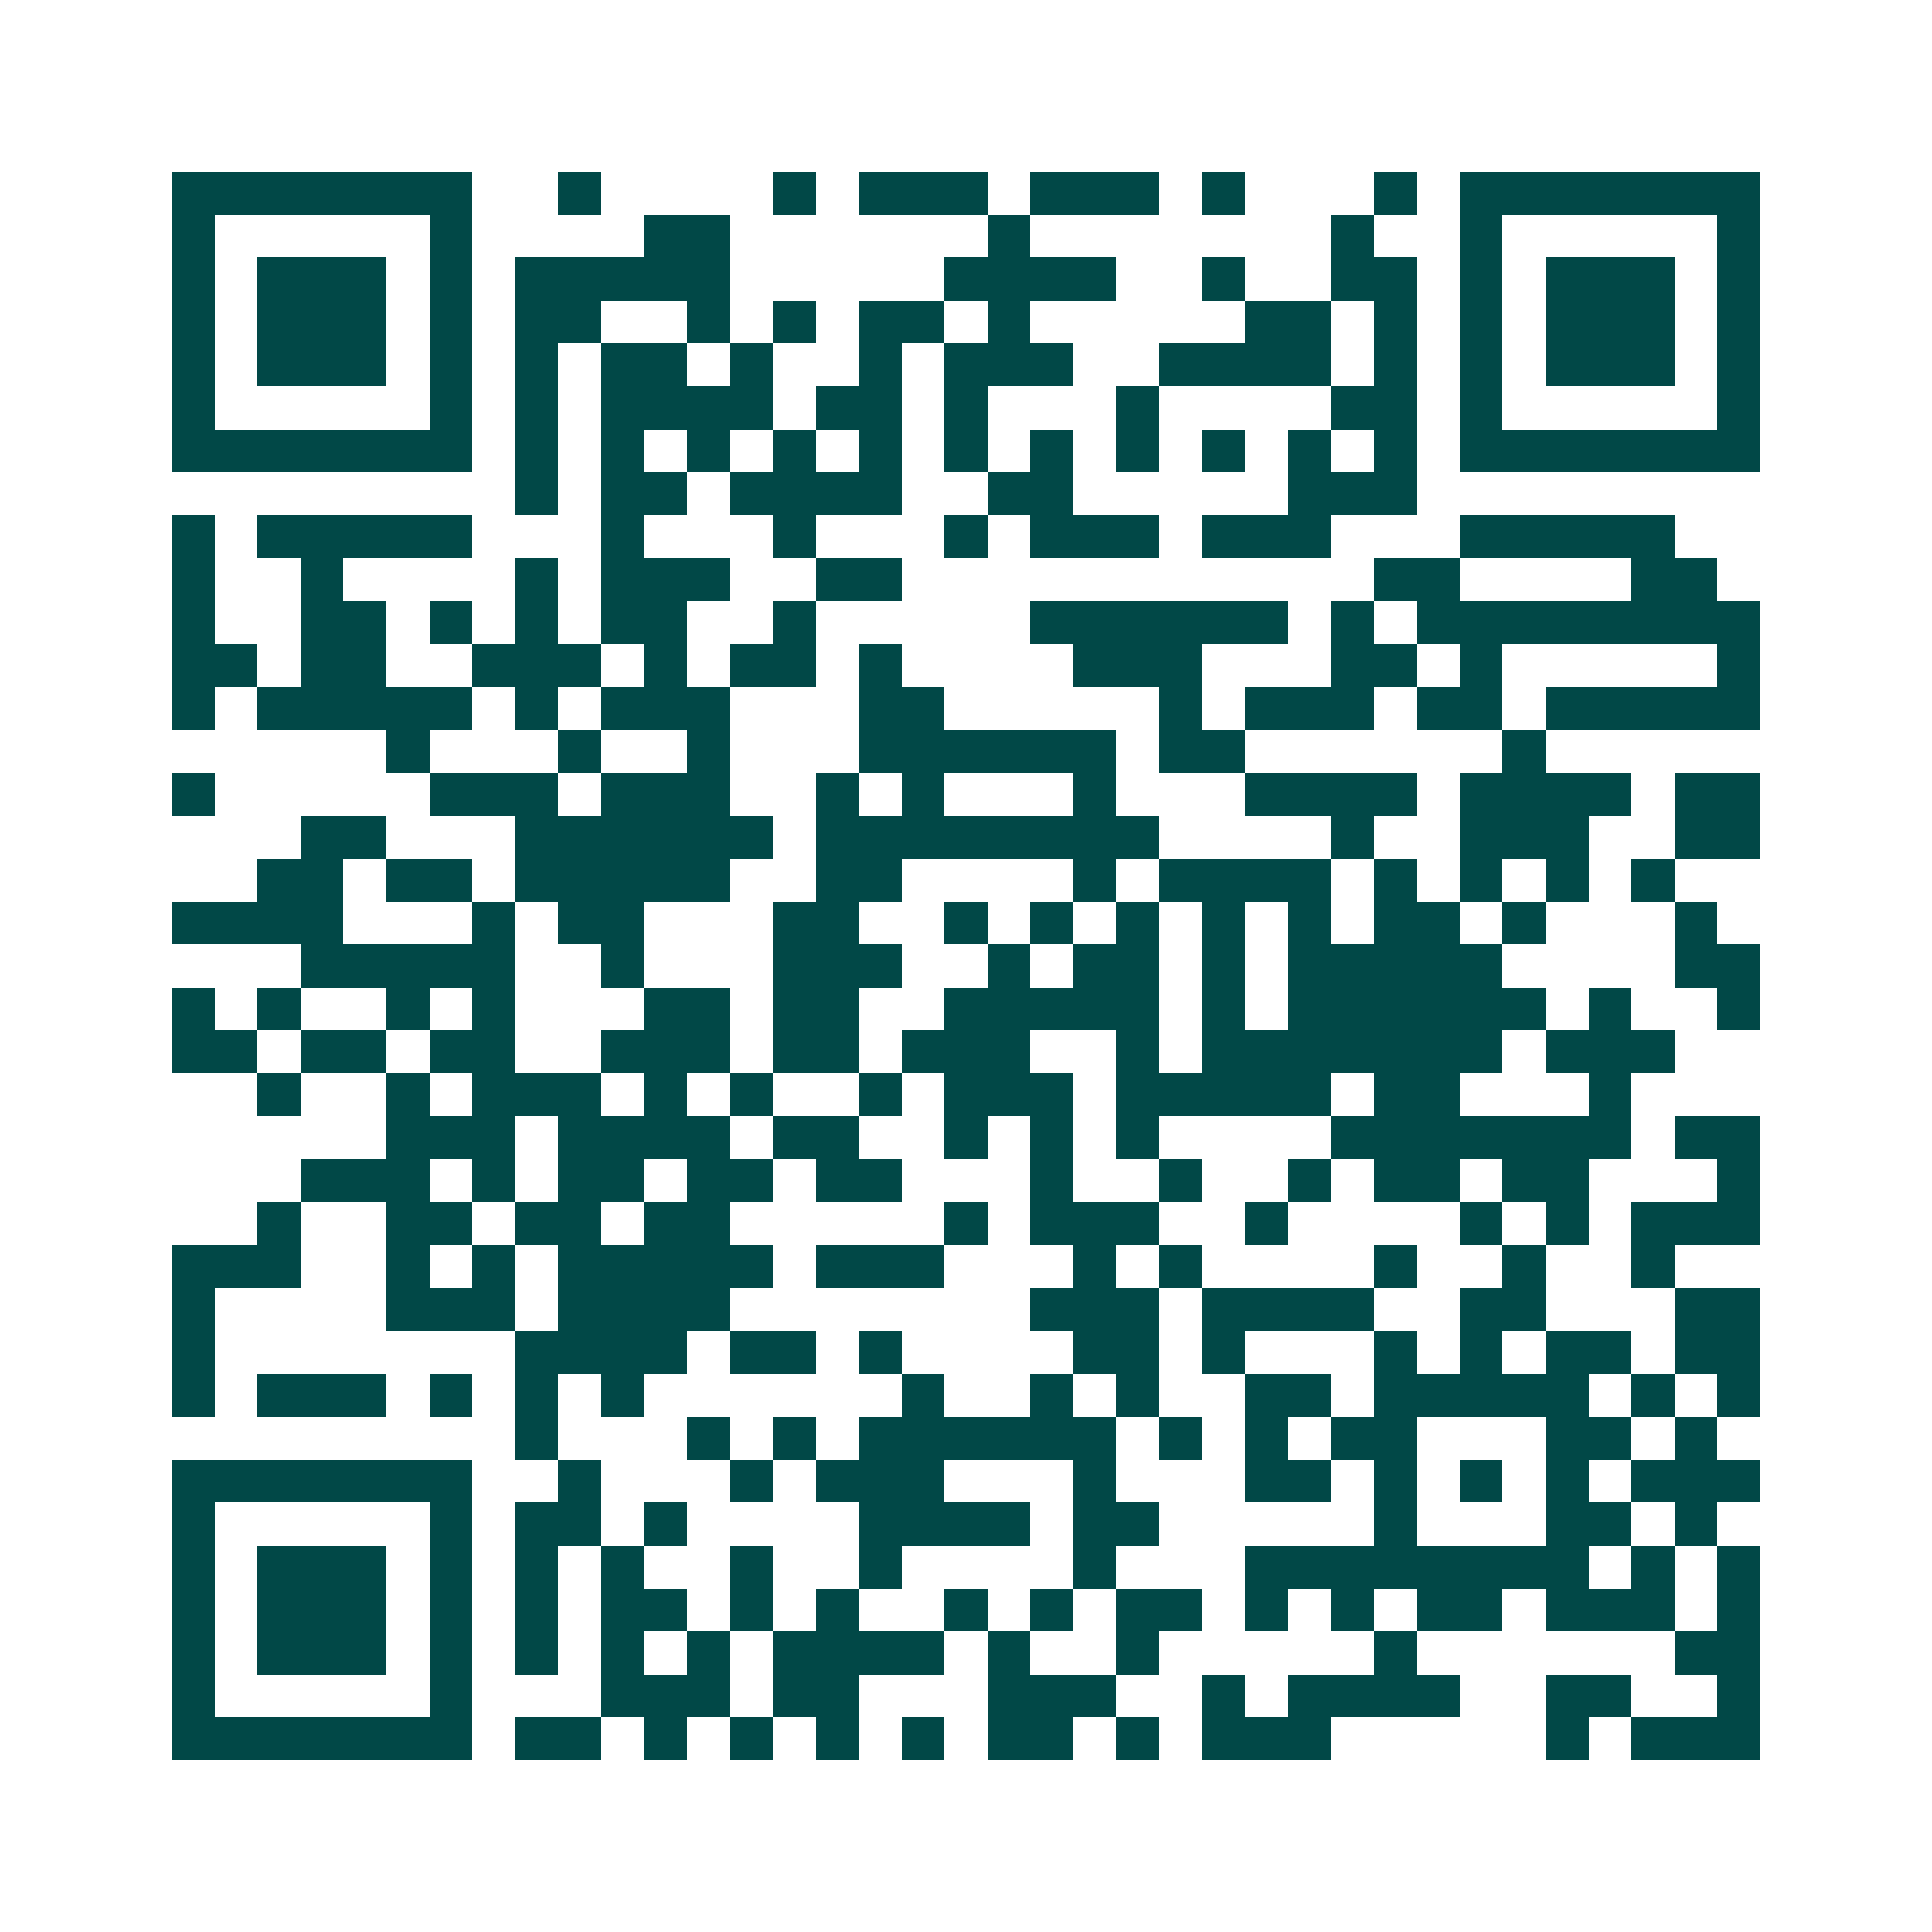 <svg xmlns="http://www.w3.org/2000/svg" width="200" height="200" viewBox="0 0 45 45" shape-rendering="crispEdges"><path fill="#ffffff" d="M0 0h45v45H0z"/><path stroke="#014847" d="M4 4.5h7m2 0h1m4 0h1m1 0h3m1 0h3m1 0h1m3 0h1m1 0h7M4 5.5h1m5 0h1m4 0h2m6 0h1m7 0h1m2 0h1m5 0h1M4 6.5h1m1 0h3m1 0h1m1 0h5m5 0h4m2 0h1m2 0h2m1 0h1m1 0h3m1 0h1M4 7.5h1m1 0h3m1 0h1m1 0h2m2 0h1m1 0h1m1 0h2m1 0h1m5 0h2m1 0h1m1 0h1m1 0h3m1 0h1M4 8.5h1m1 0h3m1 0h1m1 0h1m1 0h2m1 0h1m2 0h1m1 0h3m2 0h4m1 0h1m1 0h1m1 0h3m1 0h1M4 9.5h1m5 0h1m1 0h1m1 0h4m1 0h2m1 0h1m3 0h1m4 0h2m1 0h1m5 0h1M4 10.5h7m1 0h1m1 0h1m1 0h1m1 0h1m1 0h1m1 0h1m1 0h1m1 0h1m1 0h1m1 0h1m1 0h1m1 0h7M12 11.5h1m1 0h2m1 0h4m2 0h2m5 0h3M4 12.5h1m1 0h5m3 0h1m3 0h1m3 0h1m1 0h3m1 0h3m3 0h5M4 13.5h1m2 0h1m4 0h1m1 0h3m2 0h2m11 0h2m4 0h2M4 14.5h1m2 0h2m1 0h1m1 0h1m1 0h2m2 0h1m5 0h6m1 0h1m1 0h8M4 15.5h2m1 0h2m2 0h3m1 0h1m1 0h2m1 0h1m4 0h3m3 0h2m1 0h1m5 0h1M4 16.5h1m1 0h5m1 0h1m1 0h3m3 0h2m5 0h1m1 0h3m1 0h2m1 0h5M9 17.5h1m3 0h1m2 0h1m3 0h6m1 0h2m6 0h1M4 18.5h1m5 0h3m1 0h3m2 0h1m1 0h1m3 0h1m3 0h4m1 0h4m1 0h2M7 19.5h2m3 0h6m1 0h8m4 0h1m2 0h3m2 0h2M6 20.5h2m1 0h2m1 0h5m2 0h2m4 0h1m1 0h4m1 0h1m1 0h1m1 0h1m1 0h1M4 21.5h4m3 0h1m1 0h2m3 0h2m2 0h1m1 0h1m1 0h1m1 0h1m1 0h1m1 0h2m1 0h1m3 0h1M7 22.5h5m2 0h1m3 0h3m2 0h1m1 0h2m1 0h1m1 0h5m4 0h2M4 23.5h1m1 0h1m2 0h1m1 0h1m3 0h2m1 0h2m2 0h5m1 0h1m1 0h6m1 0h1m2 0h1M4 24.5h2m1 0h2m1 0h2m2 0h3m1 0h2m1 0h3m2 0h1m1 0h7m1 0h3M6 25.5h1m2 0h1m1 0h3m1 0h1m1 0h1m2 0h1m1 0h3m1 0h5m1 0h2m3 0h1M9 26.5h3m1 0h4m1 0h2m2 0h1m1 0h1m1 0h1m4 0h7m1 0h2M7 27.5h3m1 0h1m1 0h2m1 0h2m1 0h2m3 0h1m2 0h1m2 0h1m1 0h2m1 0h2m3 0h1M6 28.5h1m2 0h2m1 0h2m1 0h2m5 0h1m1 0h3m2 0h1m4 0h1m1 0h1m1 0h3M4 29.5h3m2 0h1m1 0h1m1 0h5m1 0h3m3 0h1m1 0h1m4 0h1m2 0h1m2 0h1M4 30.5h1m4 0h3m1 0h4m7 0h3m1 0h4m2 0h2m3 0h2M4 31.5h1m7 0h4m1 0h2m1 0h1m4 0h2m1 0h1m3 0h1m1 0h1m1 0h2m1 0h2M4 32.5h1m1 0h3m1 0h1m1 0h1m1 0h1m6 0h1m2 0h1m1 0h1m2 0h2m1 0h5m1 0h1m1 0h1M12 33.5h1m3 0h1m1 0h1m1 0h6m1 0h1m1 0h1m1 0h2m3 0h2m1 0h1M4 34.5h7m2 0h1m3 0h1m1 0h3m3 0h1m3 0h2m1 0h1m1 0h1m1 0h1m1 0h3M4 35.5h1m5 0h1m1 0h2m1 0h1m4 0h4m1 0h2m5 0h1m3 0h2m1 0h1M4 36.5h1m1 0h3m1 0h1m1 0h1m1 0h1m2 0h1m2 0h1m4 0h1m3 0h8m1 0h1m1 0h1M4 37.5h1m1 0h3m1 0h1m1 0h1m1 0h2m1 0h1m1 0h1m2 0h1m1 0h1m1 0h2m1 0h1m1 0h1m1 0h2m1 0h3m1 0h1M4 38.5h1m1 0h3m1 0h1m1 0h1m1 0h1m1 0h1m1 0h4m1 0h1m2 0h1m5 0h1m6 0h2M4 39.5h1m5 0h1m3 0h3m1 0h2m3 0h3m2 0h1m1 0h4m2 0h2m2 0h1M4 40.5h7m1 0h2m1 0h1m1 0h1m1 0h1m1 0h1m1 0h2m1 0h1m1 0h3m5 0h1m1 0h3"/></svg>
